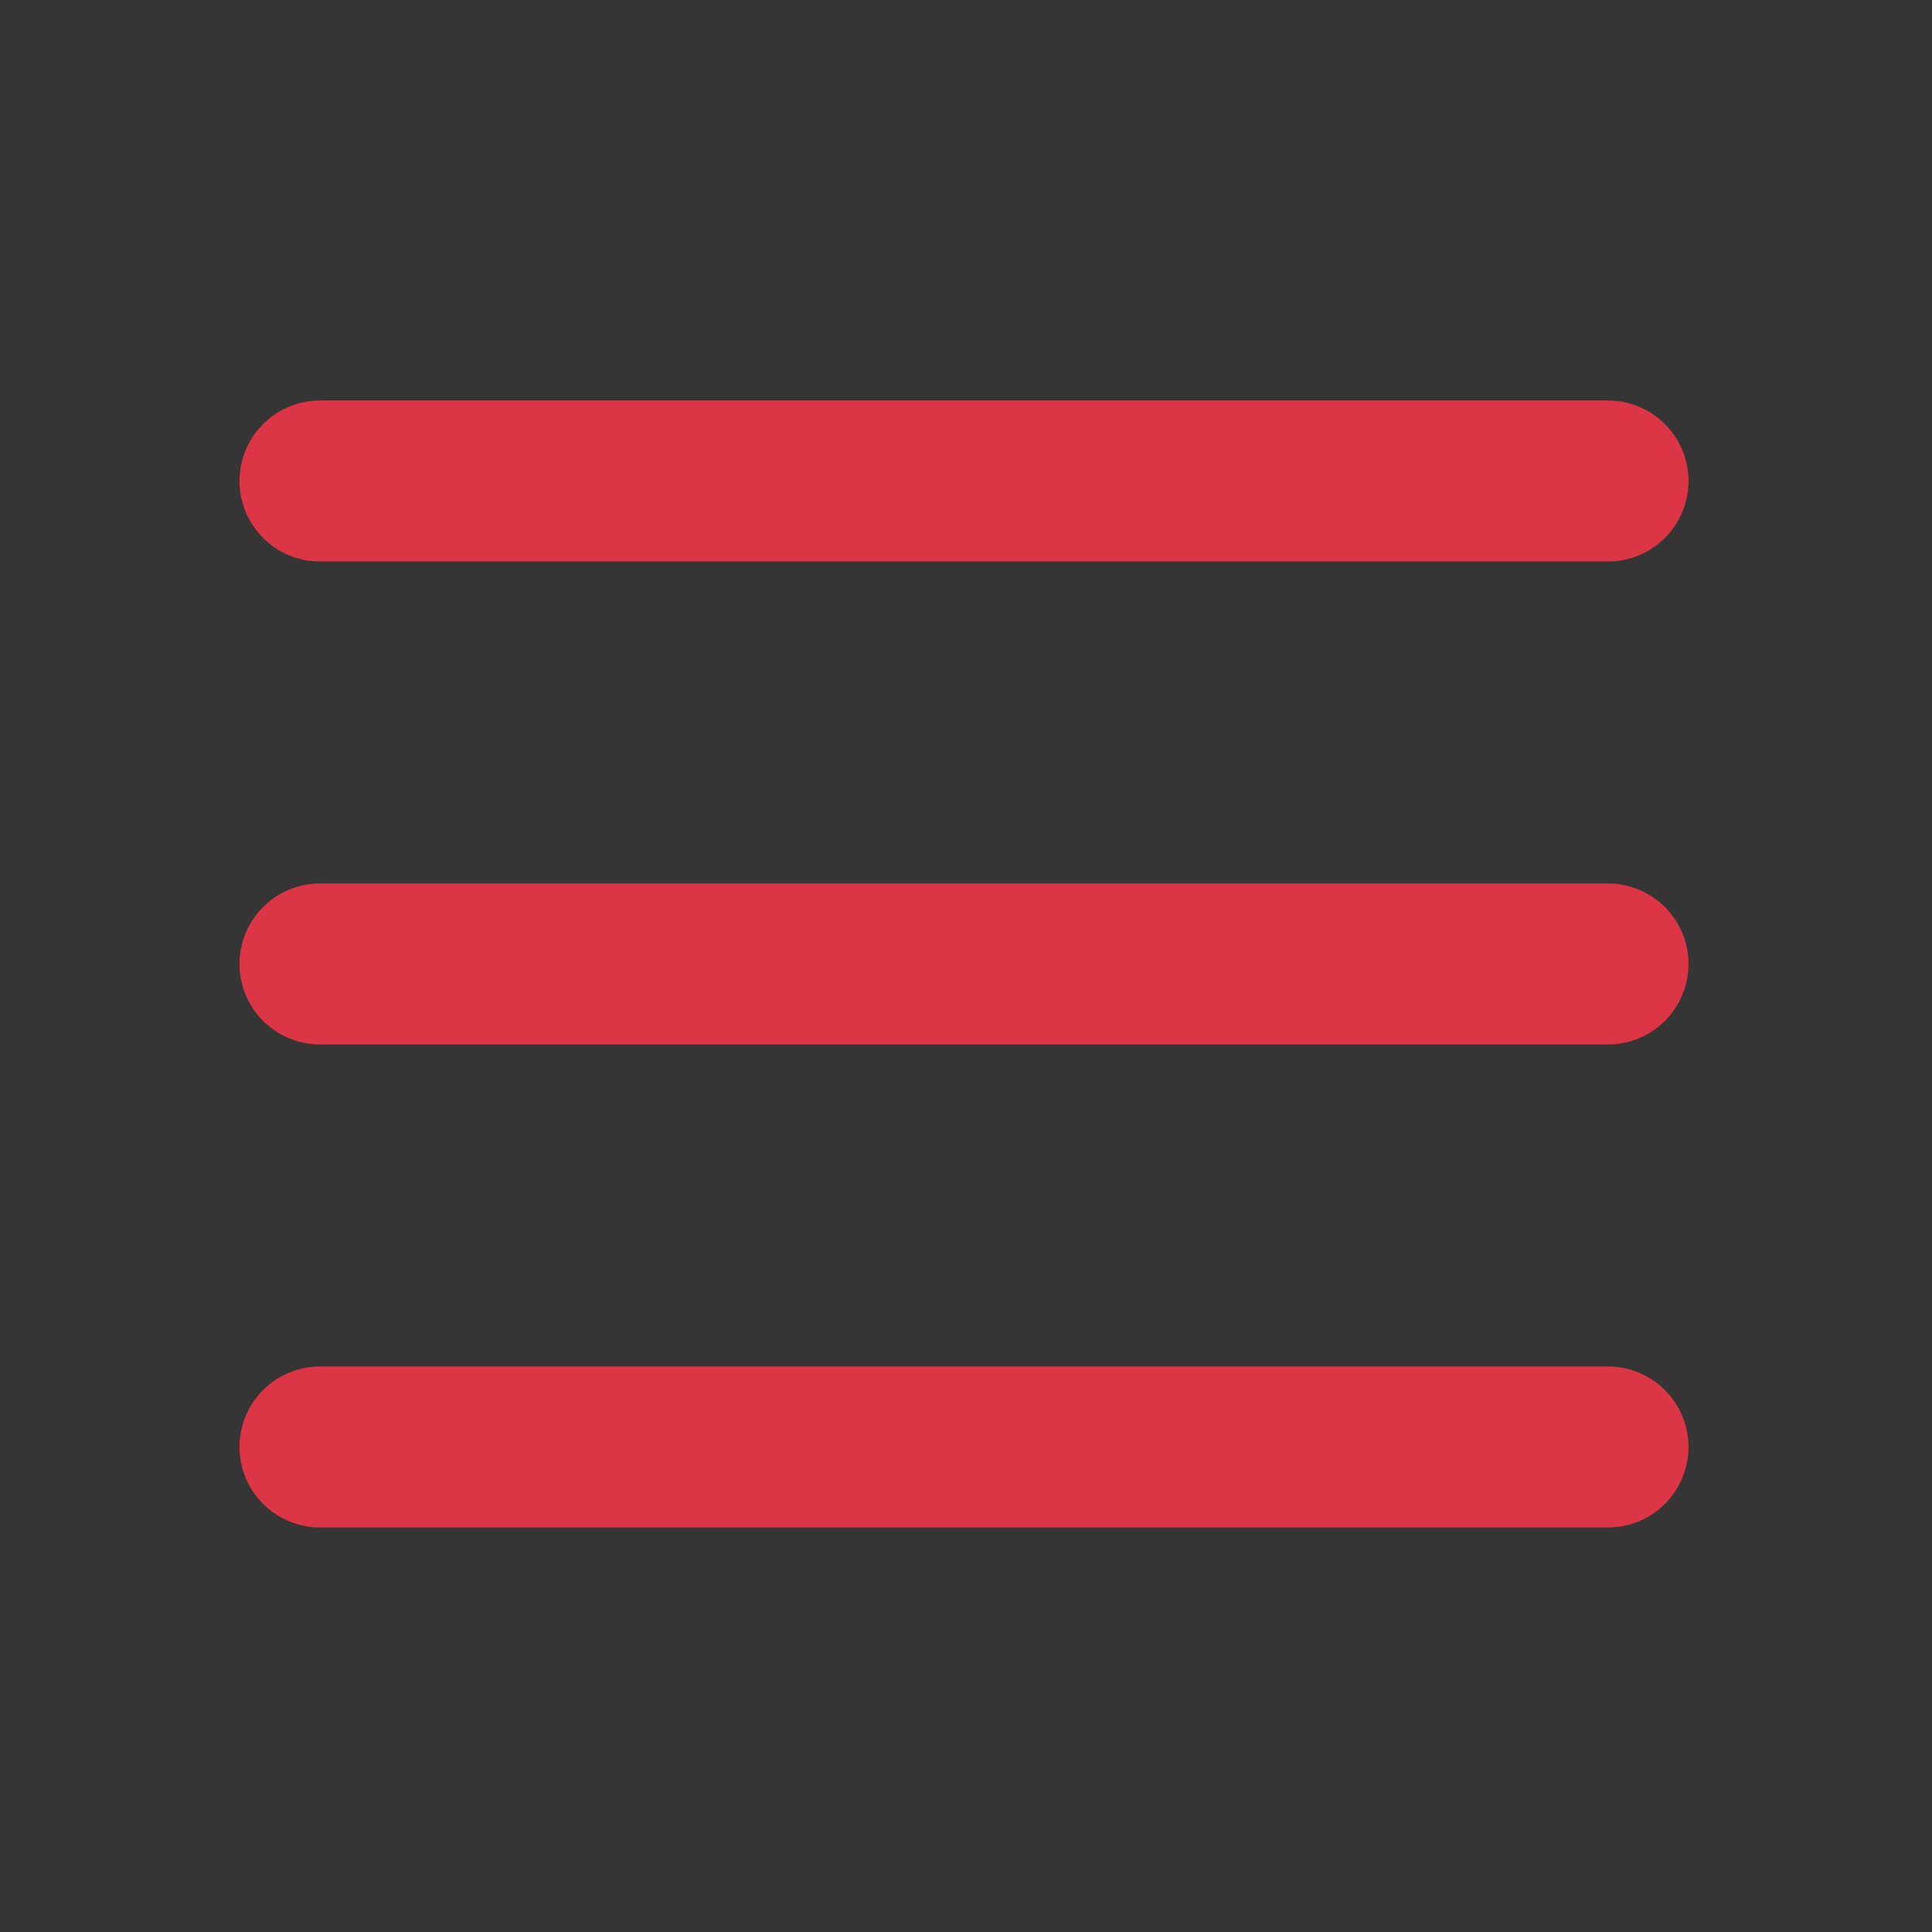 <svg width="48" height="48" viewBox="0 0 48 48" fill="none" xmlns="http://www.w3.org/2000/svg">
<rect x="0" y="0" width="48" height="48" fill="#333333" stroke="none"/>
<rect width="48" height="48" fill="white" fill-opacity="0.01"/>
<path d="M7.95 11.95H39.95" stroke="#DC3545" stroke-width="4" stroke-linecap="round" stroke-linejoin="round"/>
<path d="M7.95 23.95H39.95" stroke="#DC3545" stroke-width="4" stroke-linecap="round" stroke-linejoin="round"/>
<path d="M7.95 35.95H39.95" stroke="#DC3545" stroke-width="4" stroke-linecap="round" stroke-linejoin="round"/>
</svg>
